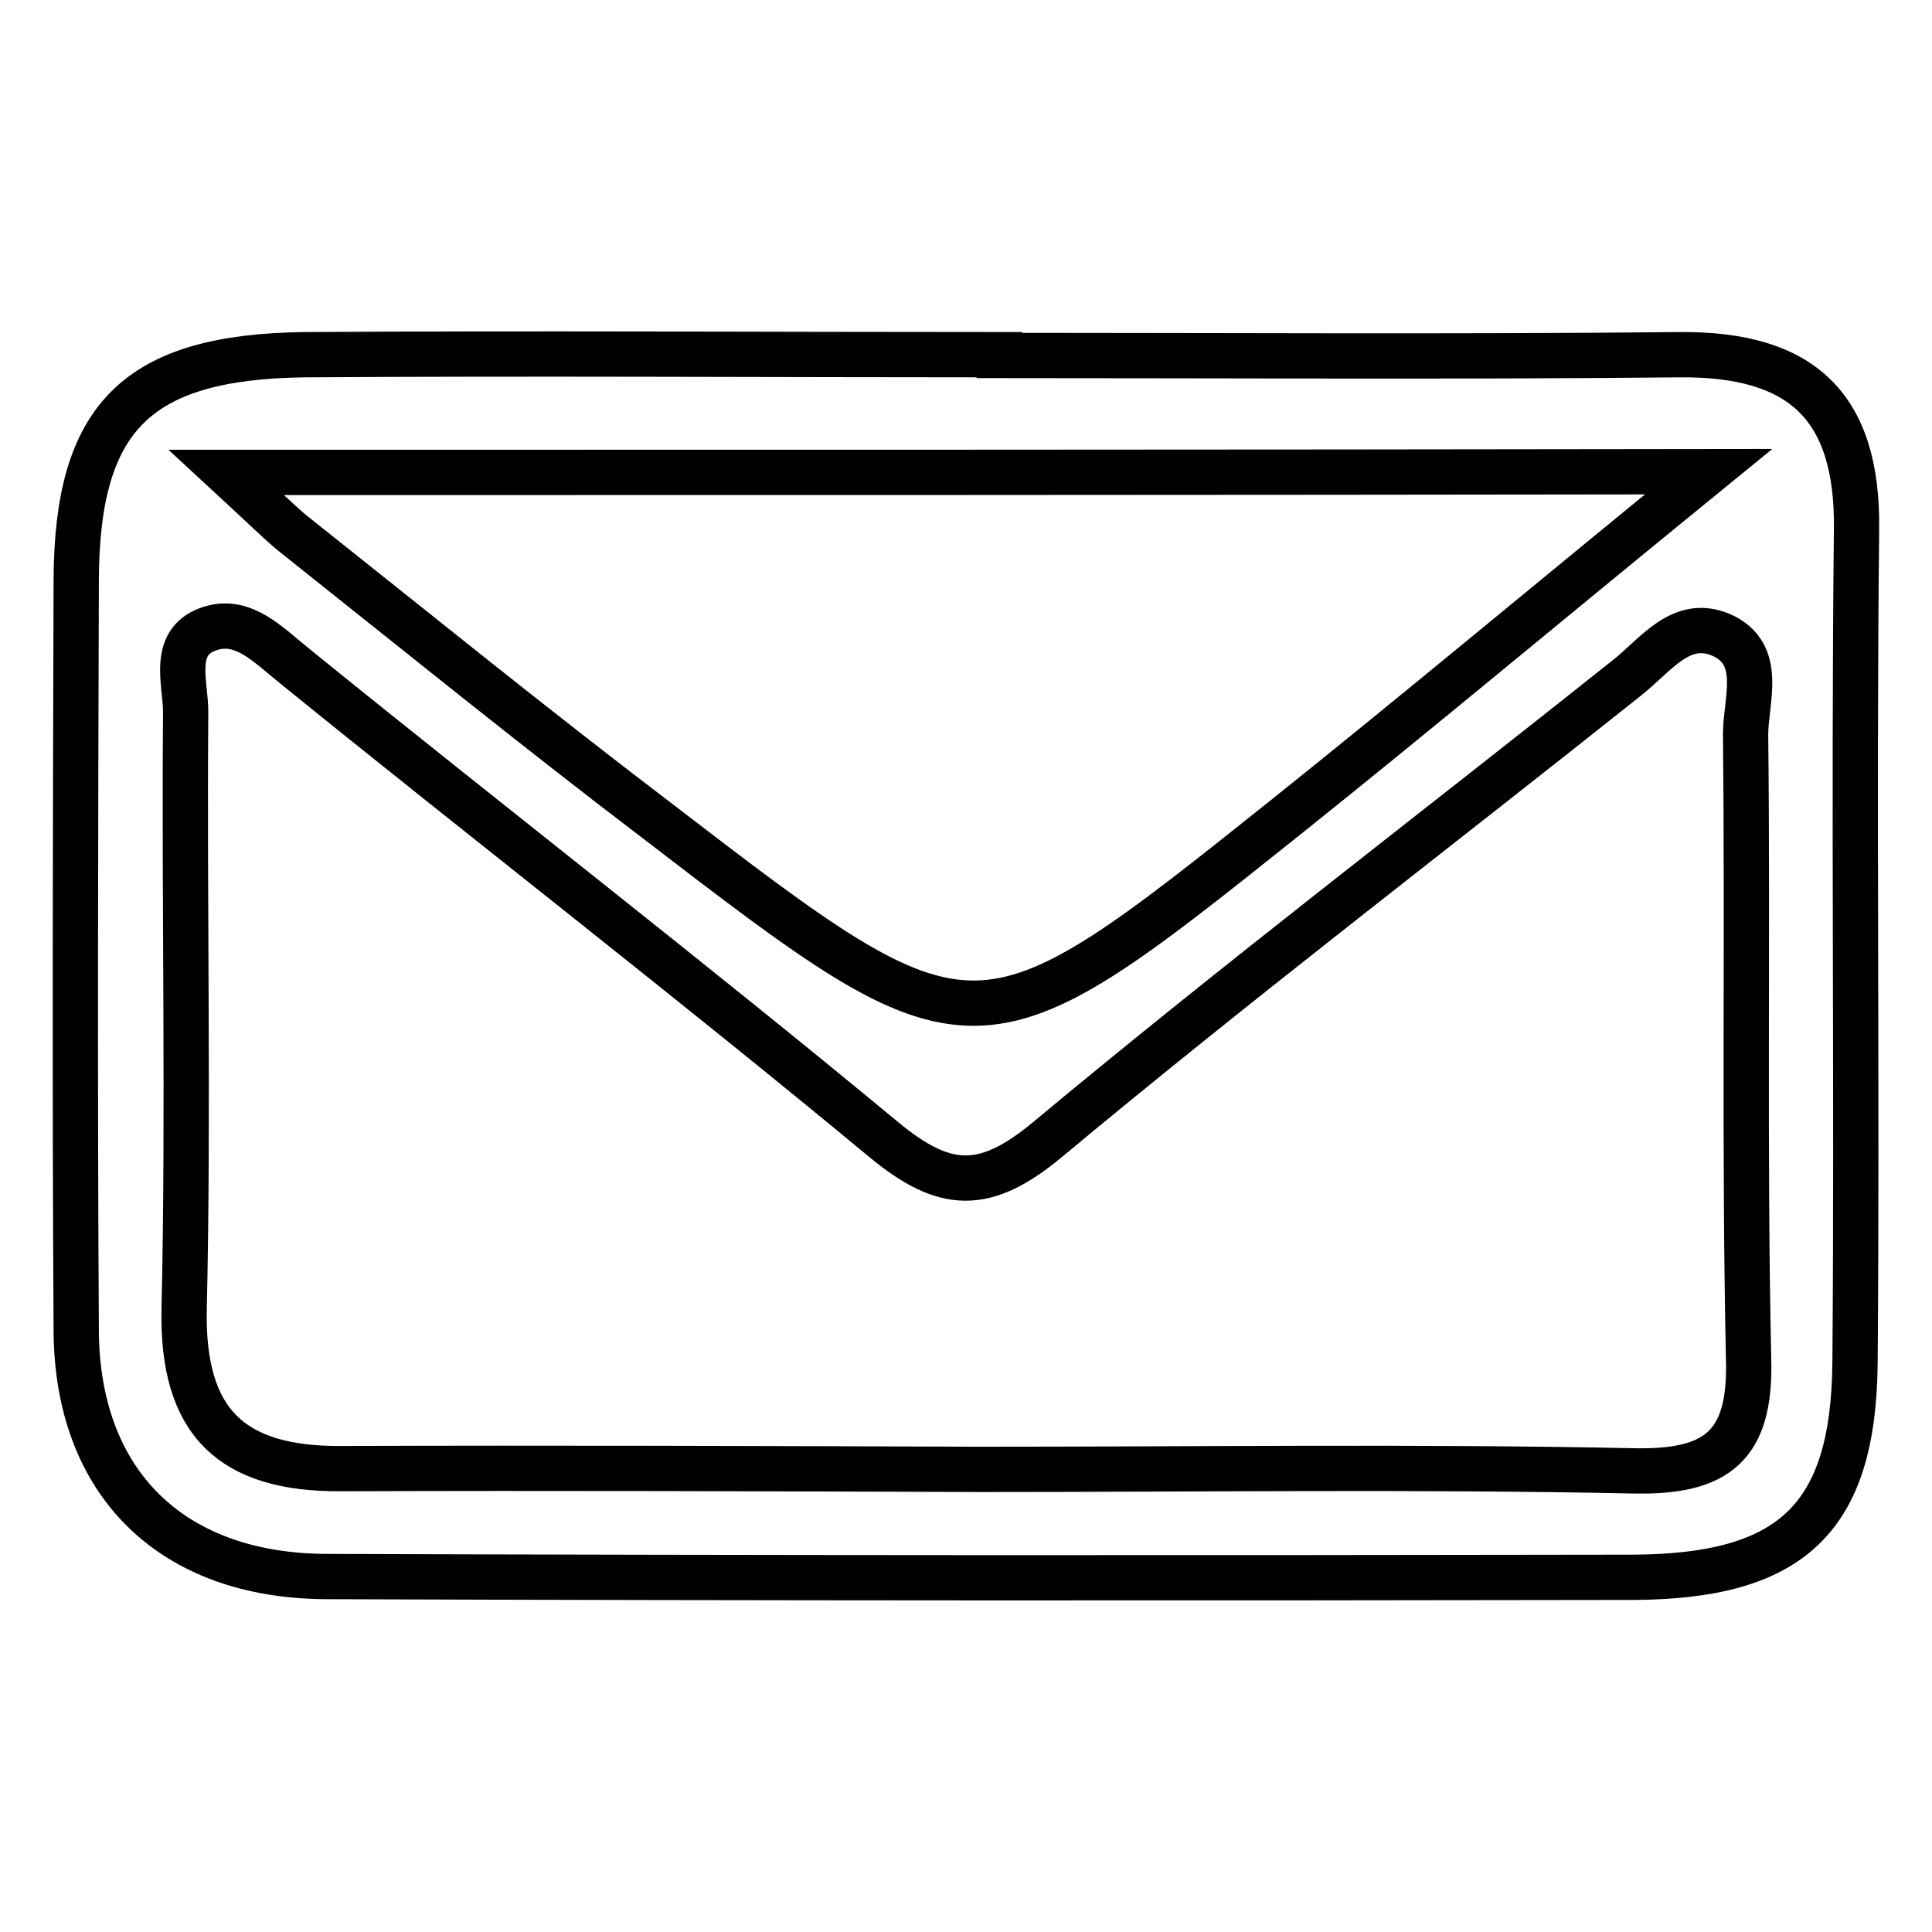 <?xml version="1.0" encoding="utf-8"?>
<!-- Svg Vector Icons : http://www.onlinewebfonts.com/icon -->
<!DOCTYPE svg PUBLIC "-//W3C//DTD SVG 1.1//EN" "http://www.w3.org/Graphics/SVG/1.1/DTD/svg11.dtd">
<svg version="1.1" xmlns="http://www.w3.org/2000/svg" xmlns:xlink="http://www.w3.org/1999/xlink" x="0px" y="0px" viewBox="0 0 256 256" enable-background="new 0 0 256 256" xml:space="preserve">
<g> <path stroke-width="6" fill-opacity="0" stroke="#000000"  d="M132.4,47.1c30.1,0,60.2,0.2,90.3-0.1c15.9-0.1,23.5,6.7,23.3,23.1c-0.4,36.8,0.1,73.7-0.2,110.5 c-0.2,20.6-8.4,28.3-29.4,28.4c-57.7,0.1-115.4,0.1-173.2-0.1c-20.5-0.1-33-12.4-33.1-32.6C9.9,143.1,10,110,10.1,76.8 c0.1-21.5,8-29.5,30.2-29.8C71,46.8,101.7,47,132.4,47V47.1L132.4,47.1z M130,194.7c28.9,0,57.8-0.4,86.6,0.2 c10.9,0.2,15.4-3.3,15.1-14.7c-0.6-27.6-0.1-55.3-0.4-82.9c0-4.5,2.5-10.7-3.3-13.2c-5.3-2.2-8.6,2.7-12.4,5.7 C190,110.2,164,130,138.8,151c-8.3,6.9-13.6,6.7-21.7,0C91.4,129.7,65,109.3,39.1,88.3c-3.5-2.8-6.7-6.3-11-5.1 c-5.6,1.6-3.5,7.2-3.5,11.1c-0.2,26.4,0.4,52.8-0.2,79.2c-0.3,14.9,6.2,21.2,20.8,21.1C73.4,194.5,101.7,194.6,130,194.7z M30,62.6 c5.2,4.8,6.9,6.5,8.7,8c16.1,12.8,32,25.7,48.3,38.1c42.2,32.4,42.3,32.4,83.6-0.6c17.5-14,34.7-28.4,55.8-45.6 C159,62.6,96.9,62.6,30,62.6z"/></g>
</svg>